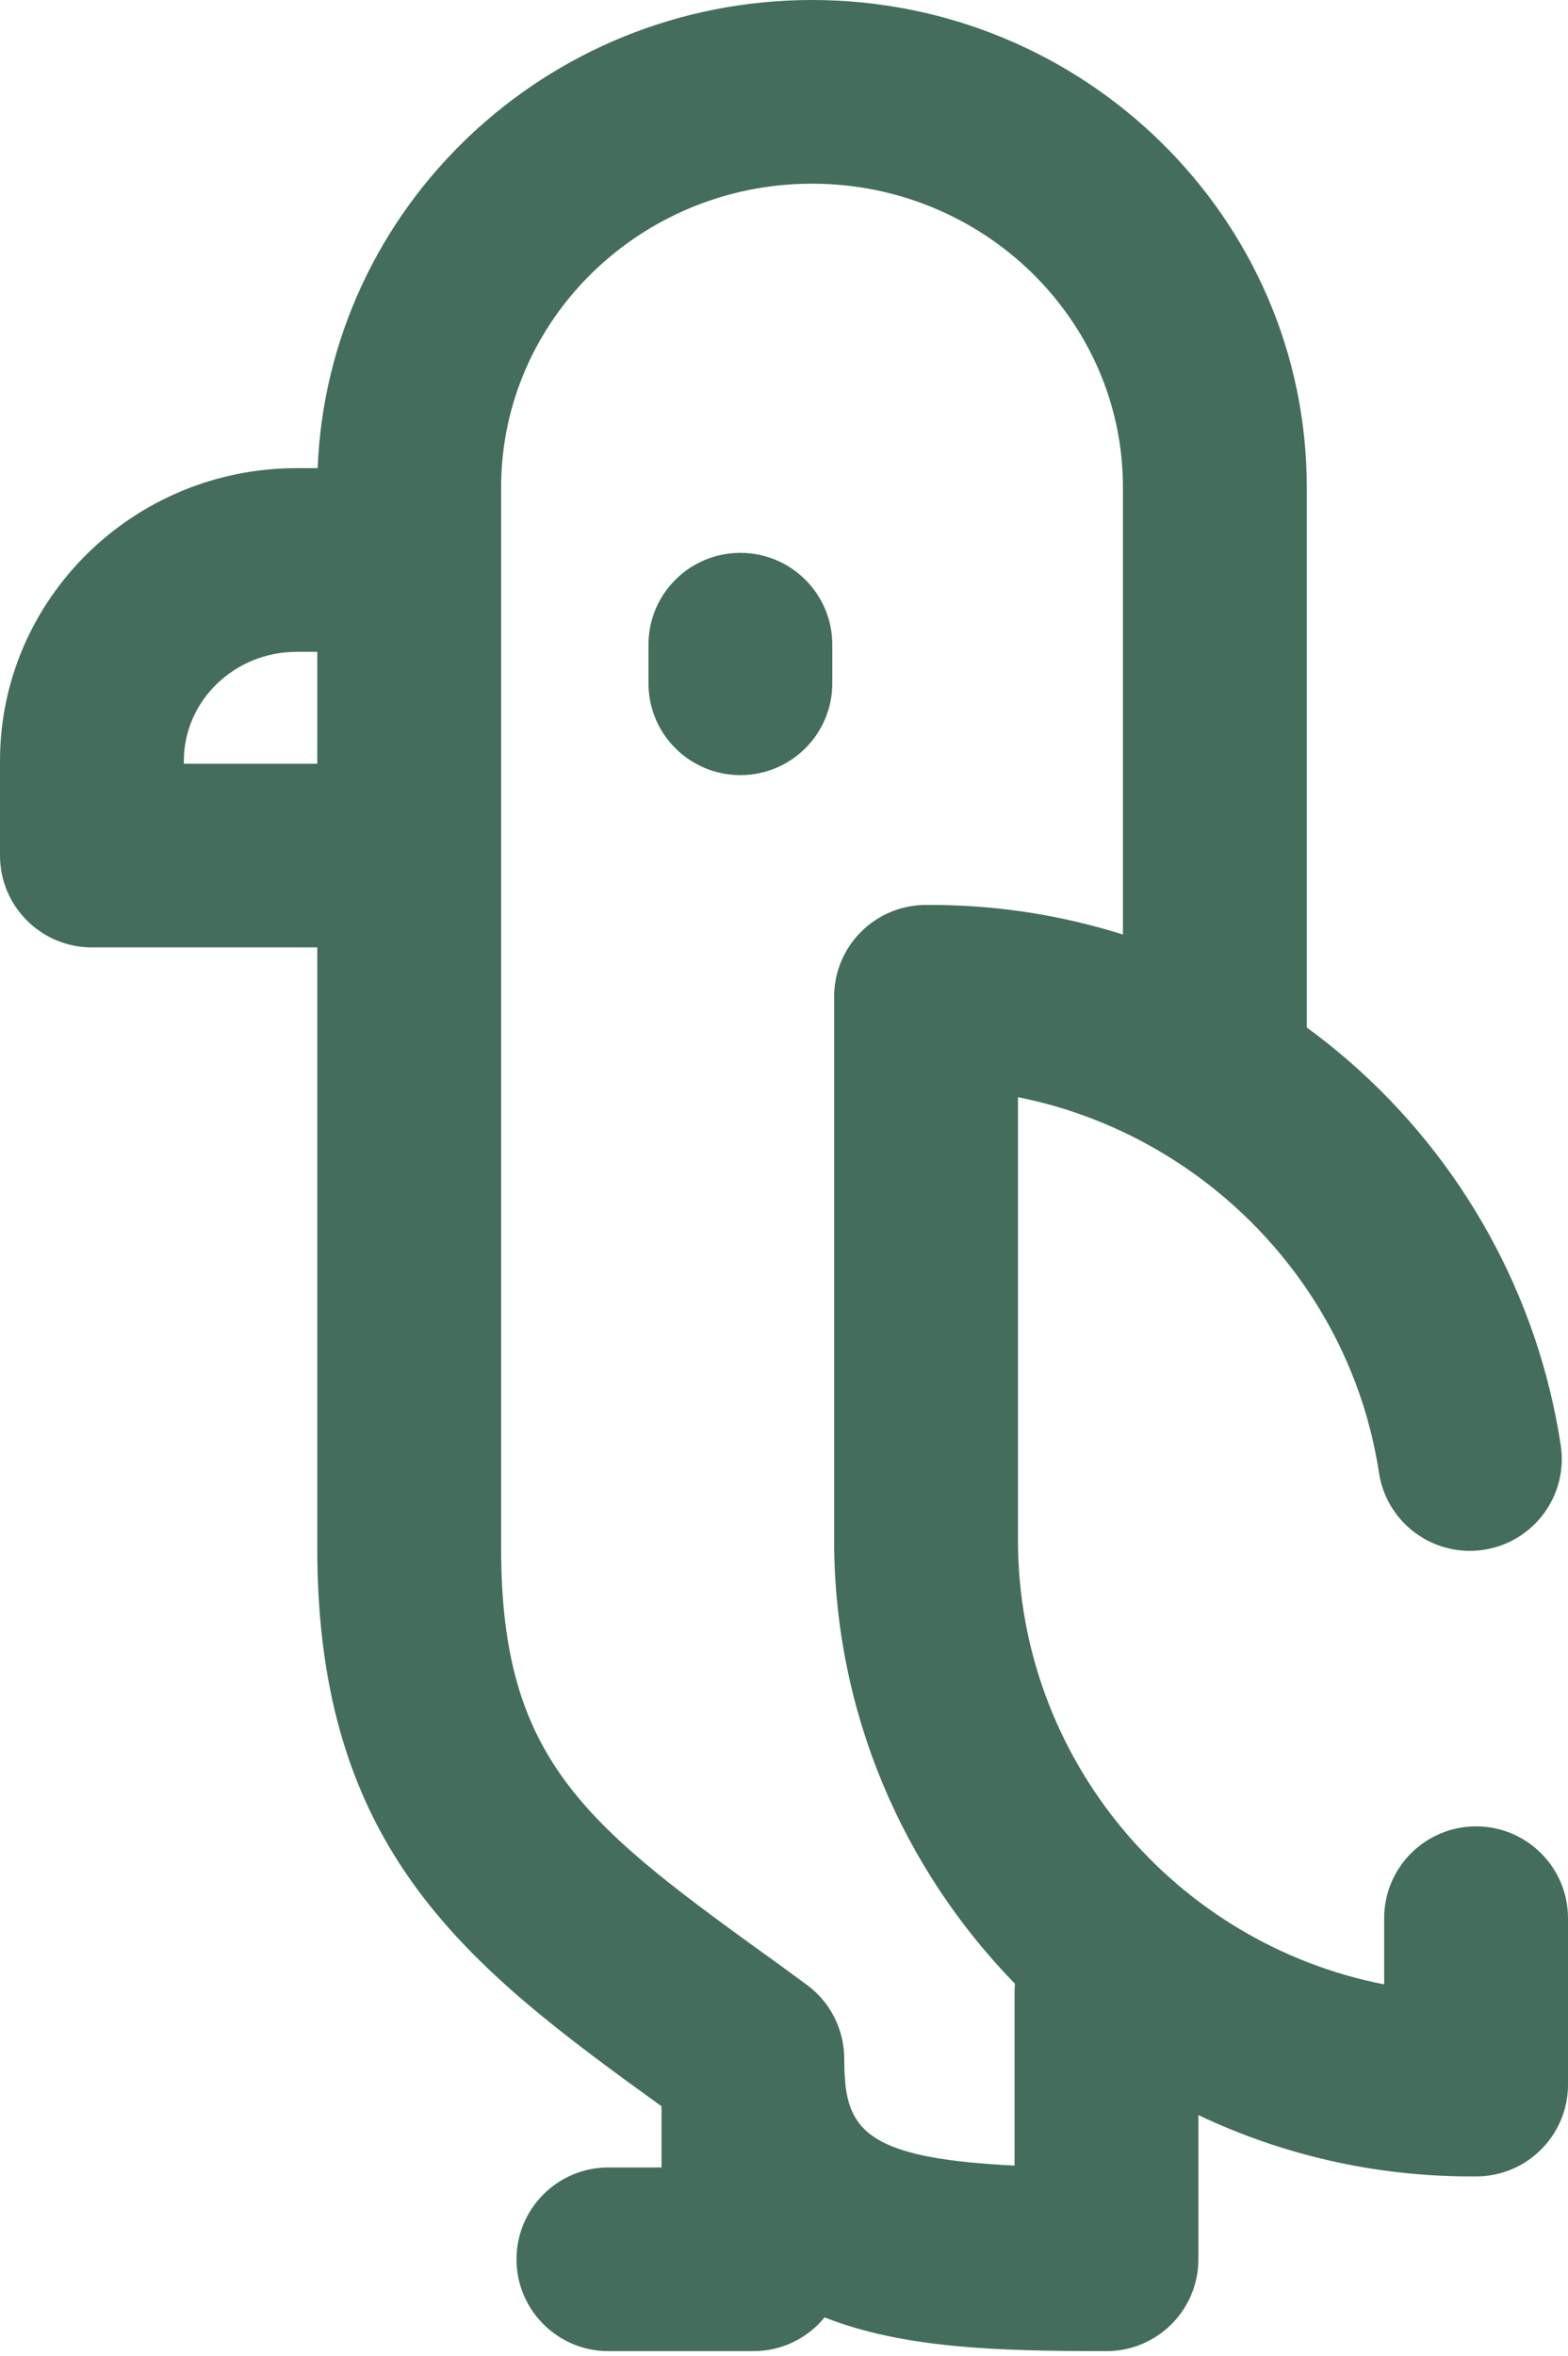 <svg xmlns="http://www.w3.org/2000/svg" xmlns:xlink="http://www.w3.org/1999/xlink" width="333px" height="500px" viewBox="0 0 333 500" version="1.1"><g id="iconGroup">
<g id="surface1">
<path style=" stroke:none;fill-rule:nonzero;fill:#446d5c;fill-opacity:1;" d="M 176.758 136.832 L 176.758 145.02 C 176.758 155.785 168.016 164.512 157.238 164.512 C 146.453 164.512 137.715 155.785 137.715 145.02 L 137.715 136.832 C 137.715 126.066 146.453 117.34 157.238 117.34 C 168.016 117.34 176.758 126.066 176.758 136.832 Z M 333 407.117 L 333 442.43 C 333 453.195 324.262 461.922 313.48 461.922 L 312.449 461.922 C 291.723 461.922 272.074 457.246 254.504 448.898 L 254.504 479.508 C 254.504 490.273 245.762 499 234.98 499 C 212.16 499 191.879 498.453 175.125 491.836 C 171.543 496.211 166.098 499 160.004 499 L 129.211 499 C 118.43 499 109.691 490.273 109.691 479.508 C 109.691 468.742 118.43 460.016 129.211 460.016 L 140.484 460.016 L 140.484 447.027 C 99.426 417.414 67.383 393.004 67.383 328.691 L 67.383 201.074 L 19.52 201.074 C 8.738 201.074 0 192.348 0 181.582 L 0 161.5 C 0 127.238 28.262 99.359 62.996 99.359 L 67.461 99.359 C 69.633 44.207 115.895 0 172.453 0 C 230.391 0 277.523 46.391 277.523 103.414 L 277.523 218.078 C 280.535 220.27 283.457 222.598 286.293 225.051 C 310.605 246.098 326.648 275.105 331.457 306.727 C 333.078 317.371 325.75 327.309 315.09 328.926 C 304.434 330.547 294.477 323.227 292.859 312.582 C 286.73 272.305 255.191 240.609 216.188 232.863 L 216.188 326.824 C 216.188 373.508 249.695 412.527 293.957 421.16 L 293.957 407.117 C 293.957 396.352 302.695 387.625 313.48 387.625 C 324.258 387.625 333 396.352 333 407.117 Z M 67.383 162.094 L 67.383 138.344 L 63 138.344 C 49.789 138.344 39.043 148.73 39.043 161.5 L 39.043 162.094 Z M 215.461 422.965 C 215.461 422.312 215.492 421.668 215.555 421.031 C 191.797 396.676 177.145 363.426 177.145 326.824 L 177.145 211.555 C 177.145 200.789 185.883 192.062 196.668 192.062 L 197.699 192.062 C 211.645 192.062 225.391 194.215 238.48 198.344 L 238.48 103.414 C 238.48 67.887 208.859 38.984 172.453 38.984 C 136.047 38.984 106.426 67.887 106.426 103.414 L 106.426 328.691 C 106.426 374.41 125.07 387.844 165.918 417.281 L 171.504 421.375 C 176.41 425.055 179.293 430.828 179.293 436.953 C 179.293 438.18 179.32 439.344 179.379 440.457 C 179.449 441.02 179.496 441.59 179.512 442.168 C 180.633 453.129 186.832 458.238 215.461 459.617 Z M 215.461 422.965 "/>
</g>
</g></svg>